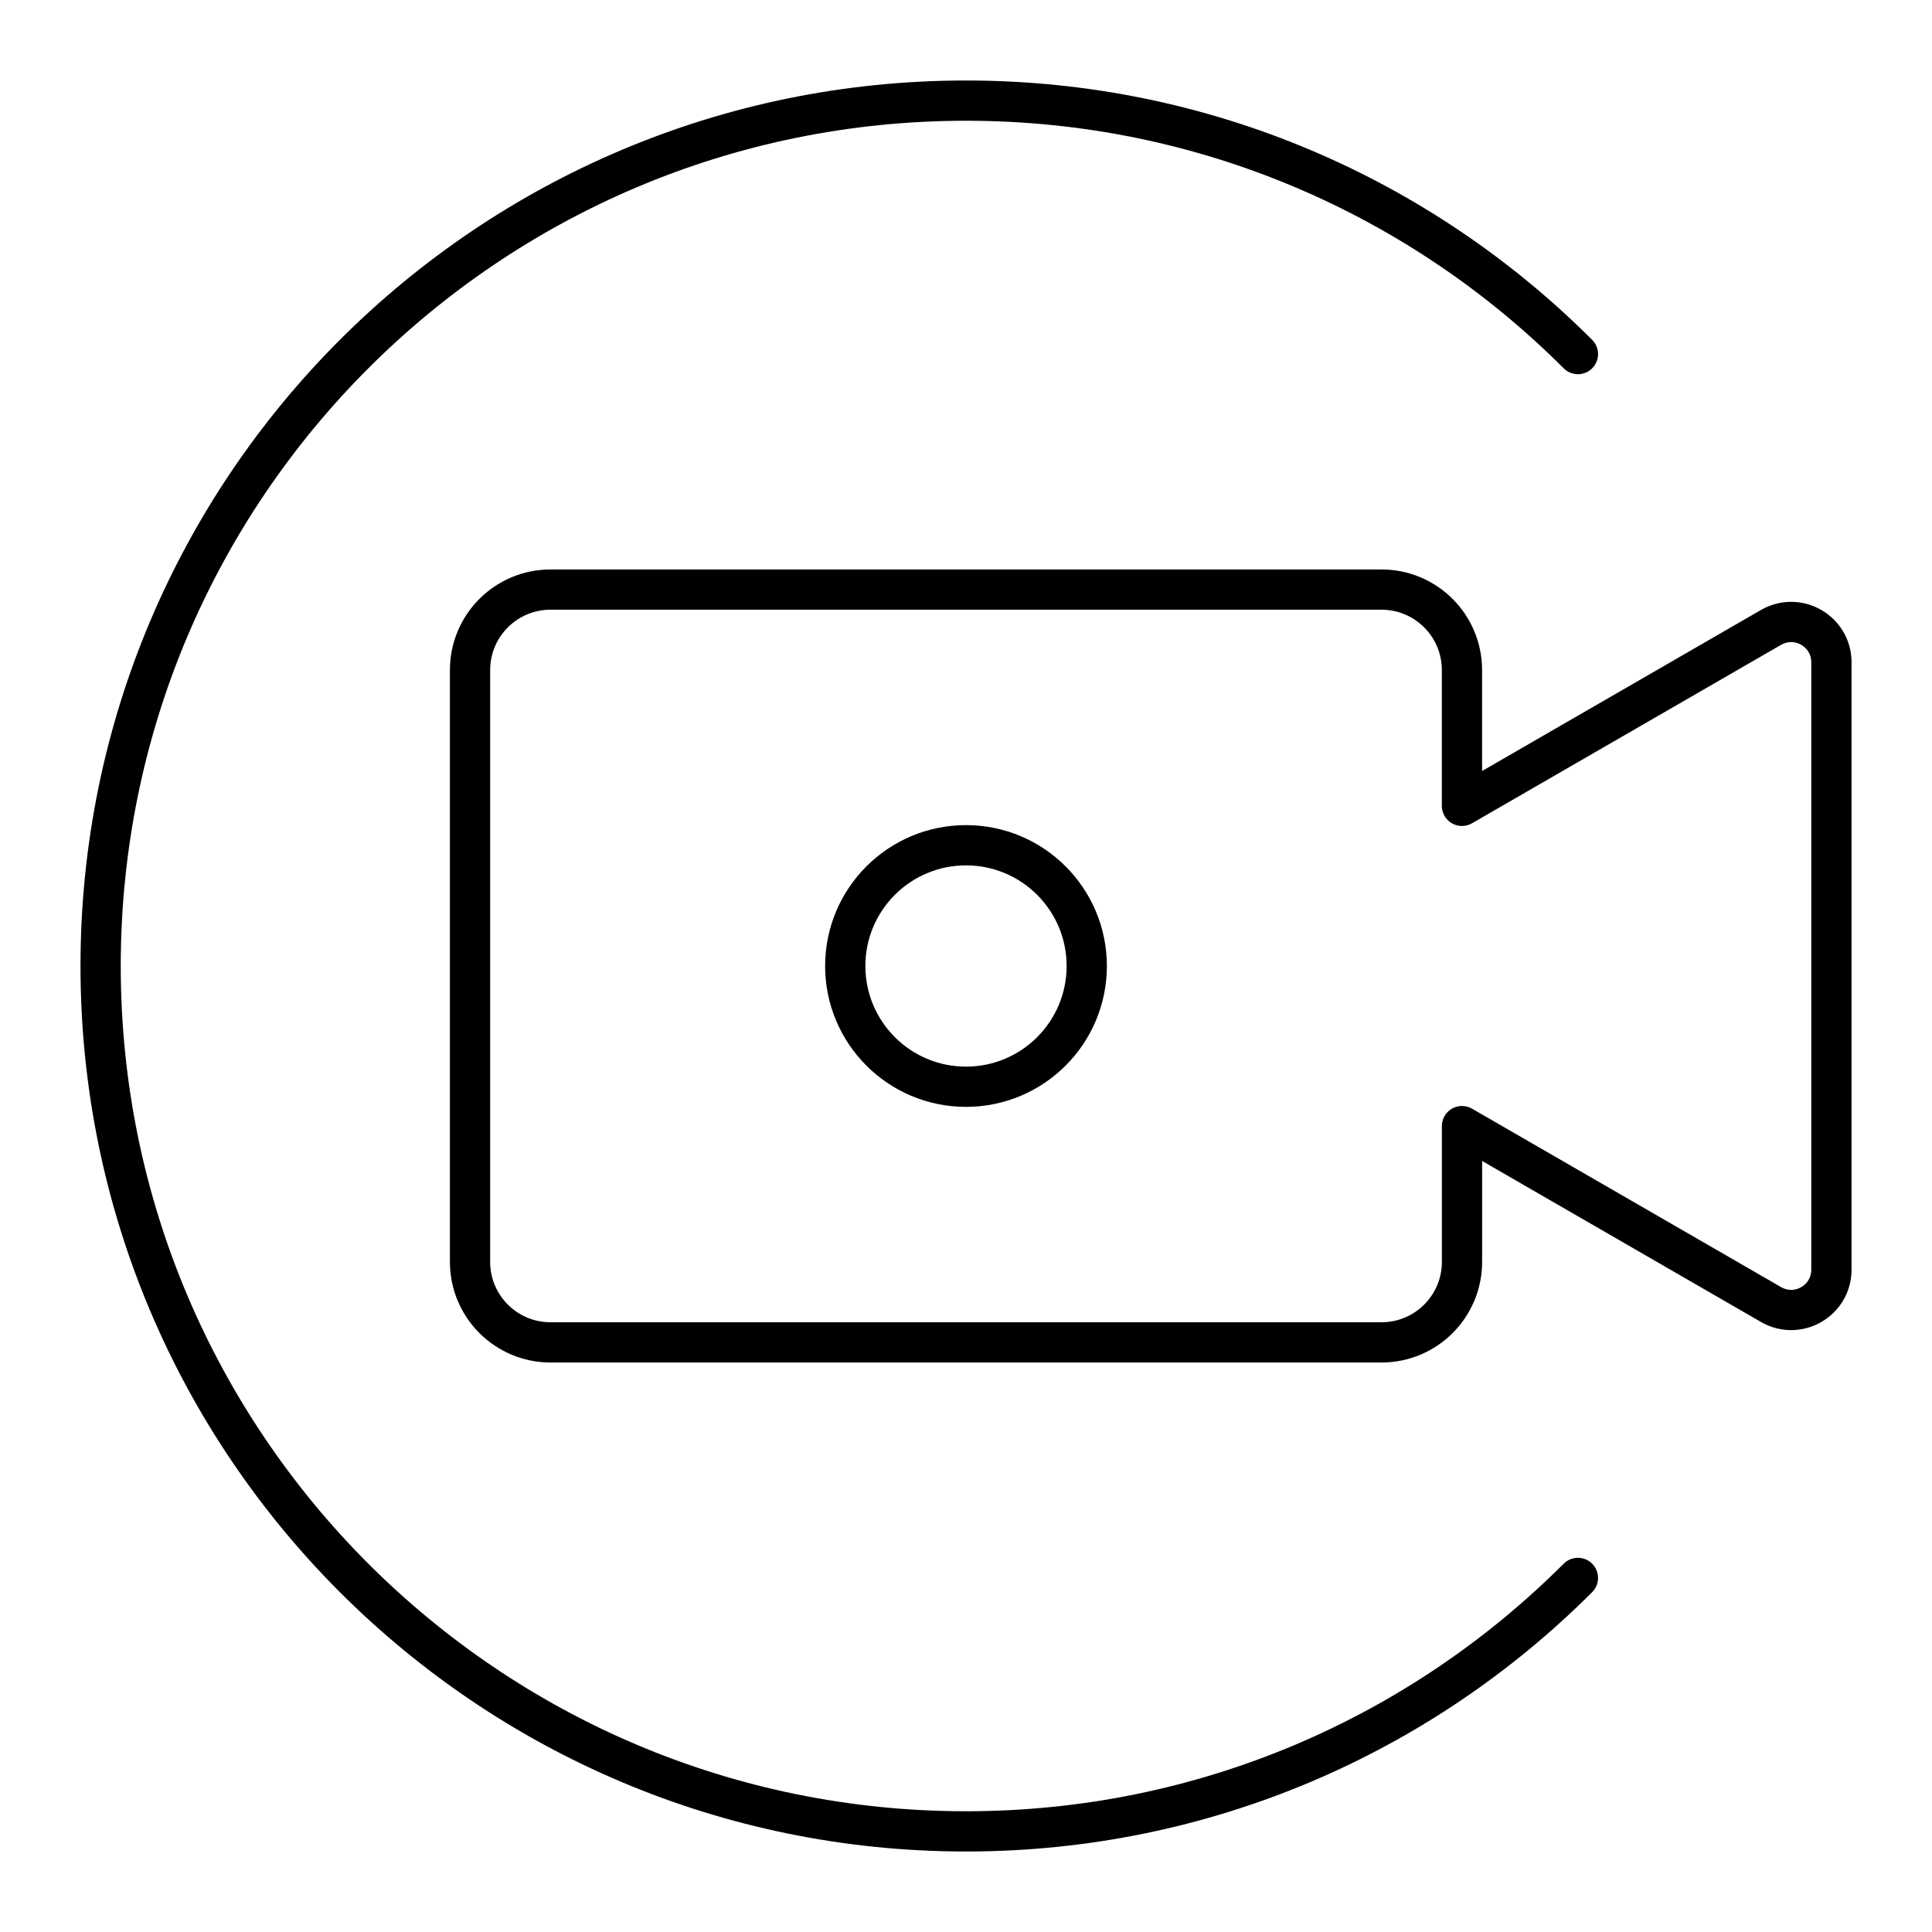 <?xml version="1.0" encoding="UTF-8"?><!-- Скачано с сайта svg4.ru / Downloaded from svg4.ru -->
<svg width="800px" height="800px" viewBox="0 0 48 48" id="b" xmlns="http://www.w3.org/2000/svg"><defs><style>.c{fill:none;stroke:#000000;stroke-linecap:round;stroke-linejoin:round;}</style></defs><path class="c" d="m39.203,39.203c-3.891,3.891-9.266,6.297-15.203,6.297-11.874,0-21.5-9.626-21.5-21.5S12.126,2.5,24,2.5c5.937,0,11.312,2.406,15.203,6.297"/><path class="c" d="m44,15.588l-7.678,4.433v-3.373c0-1.105-.895-2-2-2H13.678c-1.105,0-2,.895-2,2v14.703c0,1.105.895,2,2,2h20.645c1.105,0,2-.895,2-2v-3.373l7.678,4.433c.667.385,1.5-.096,1.5-.866v-15.091c0-.77-.833-1.251-1.5-.866Z"/><circle class="c" cx="24" cy="24" r="3"/></svg>